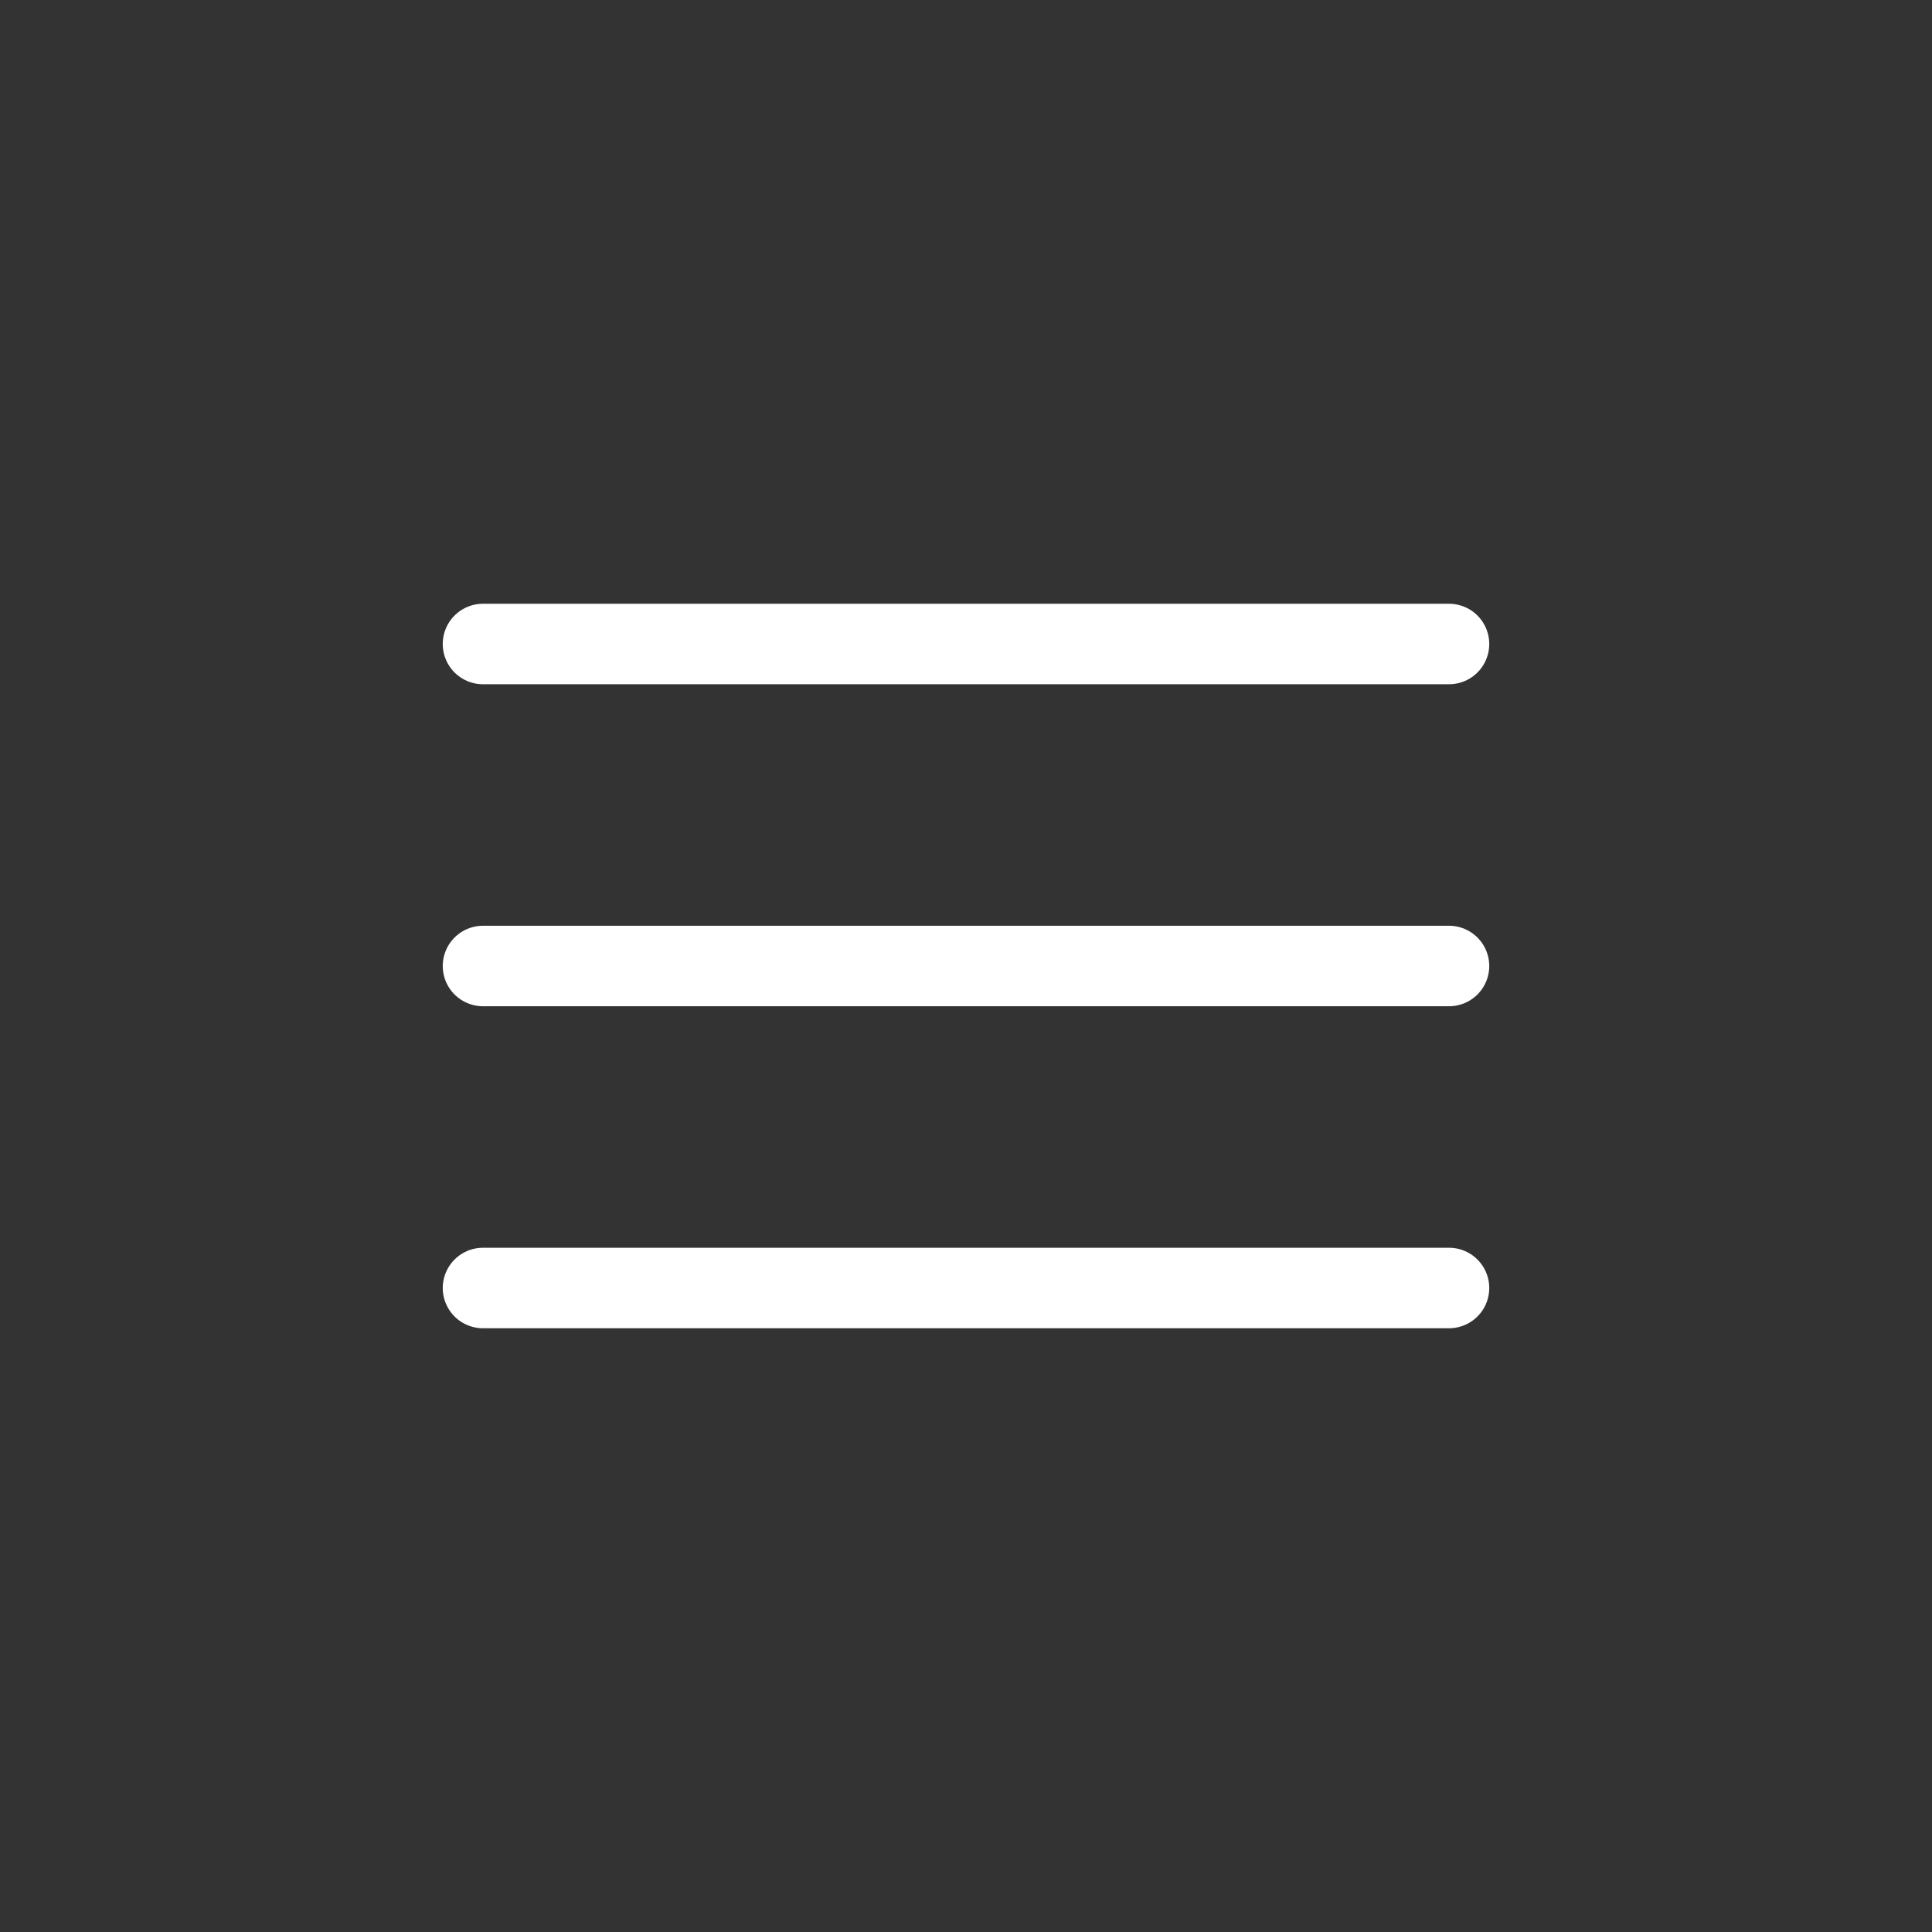 <svg xmlns="http://www.w3.org/2000/svg" width="48" height="48" viewBox="0 0 48 48" fill="none"><rect x="0" y="0" width="48" height="48" fill="#333333" stroke="none"/><path d="M12 24H36" stroke="white" stroke-width="2" stroke-linecap="round" stroke-linejoin="round"></path><path d="M12 16H36" stroke="white" stroke-width="2" stroke-linecap="round" stroke-linejoin="round"></path><path d="M12 32H36" stroke="white" stroke-width="2" stroke-linecap="round" stroke-linejoin="round"></path></svg>